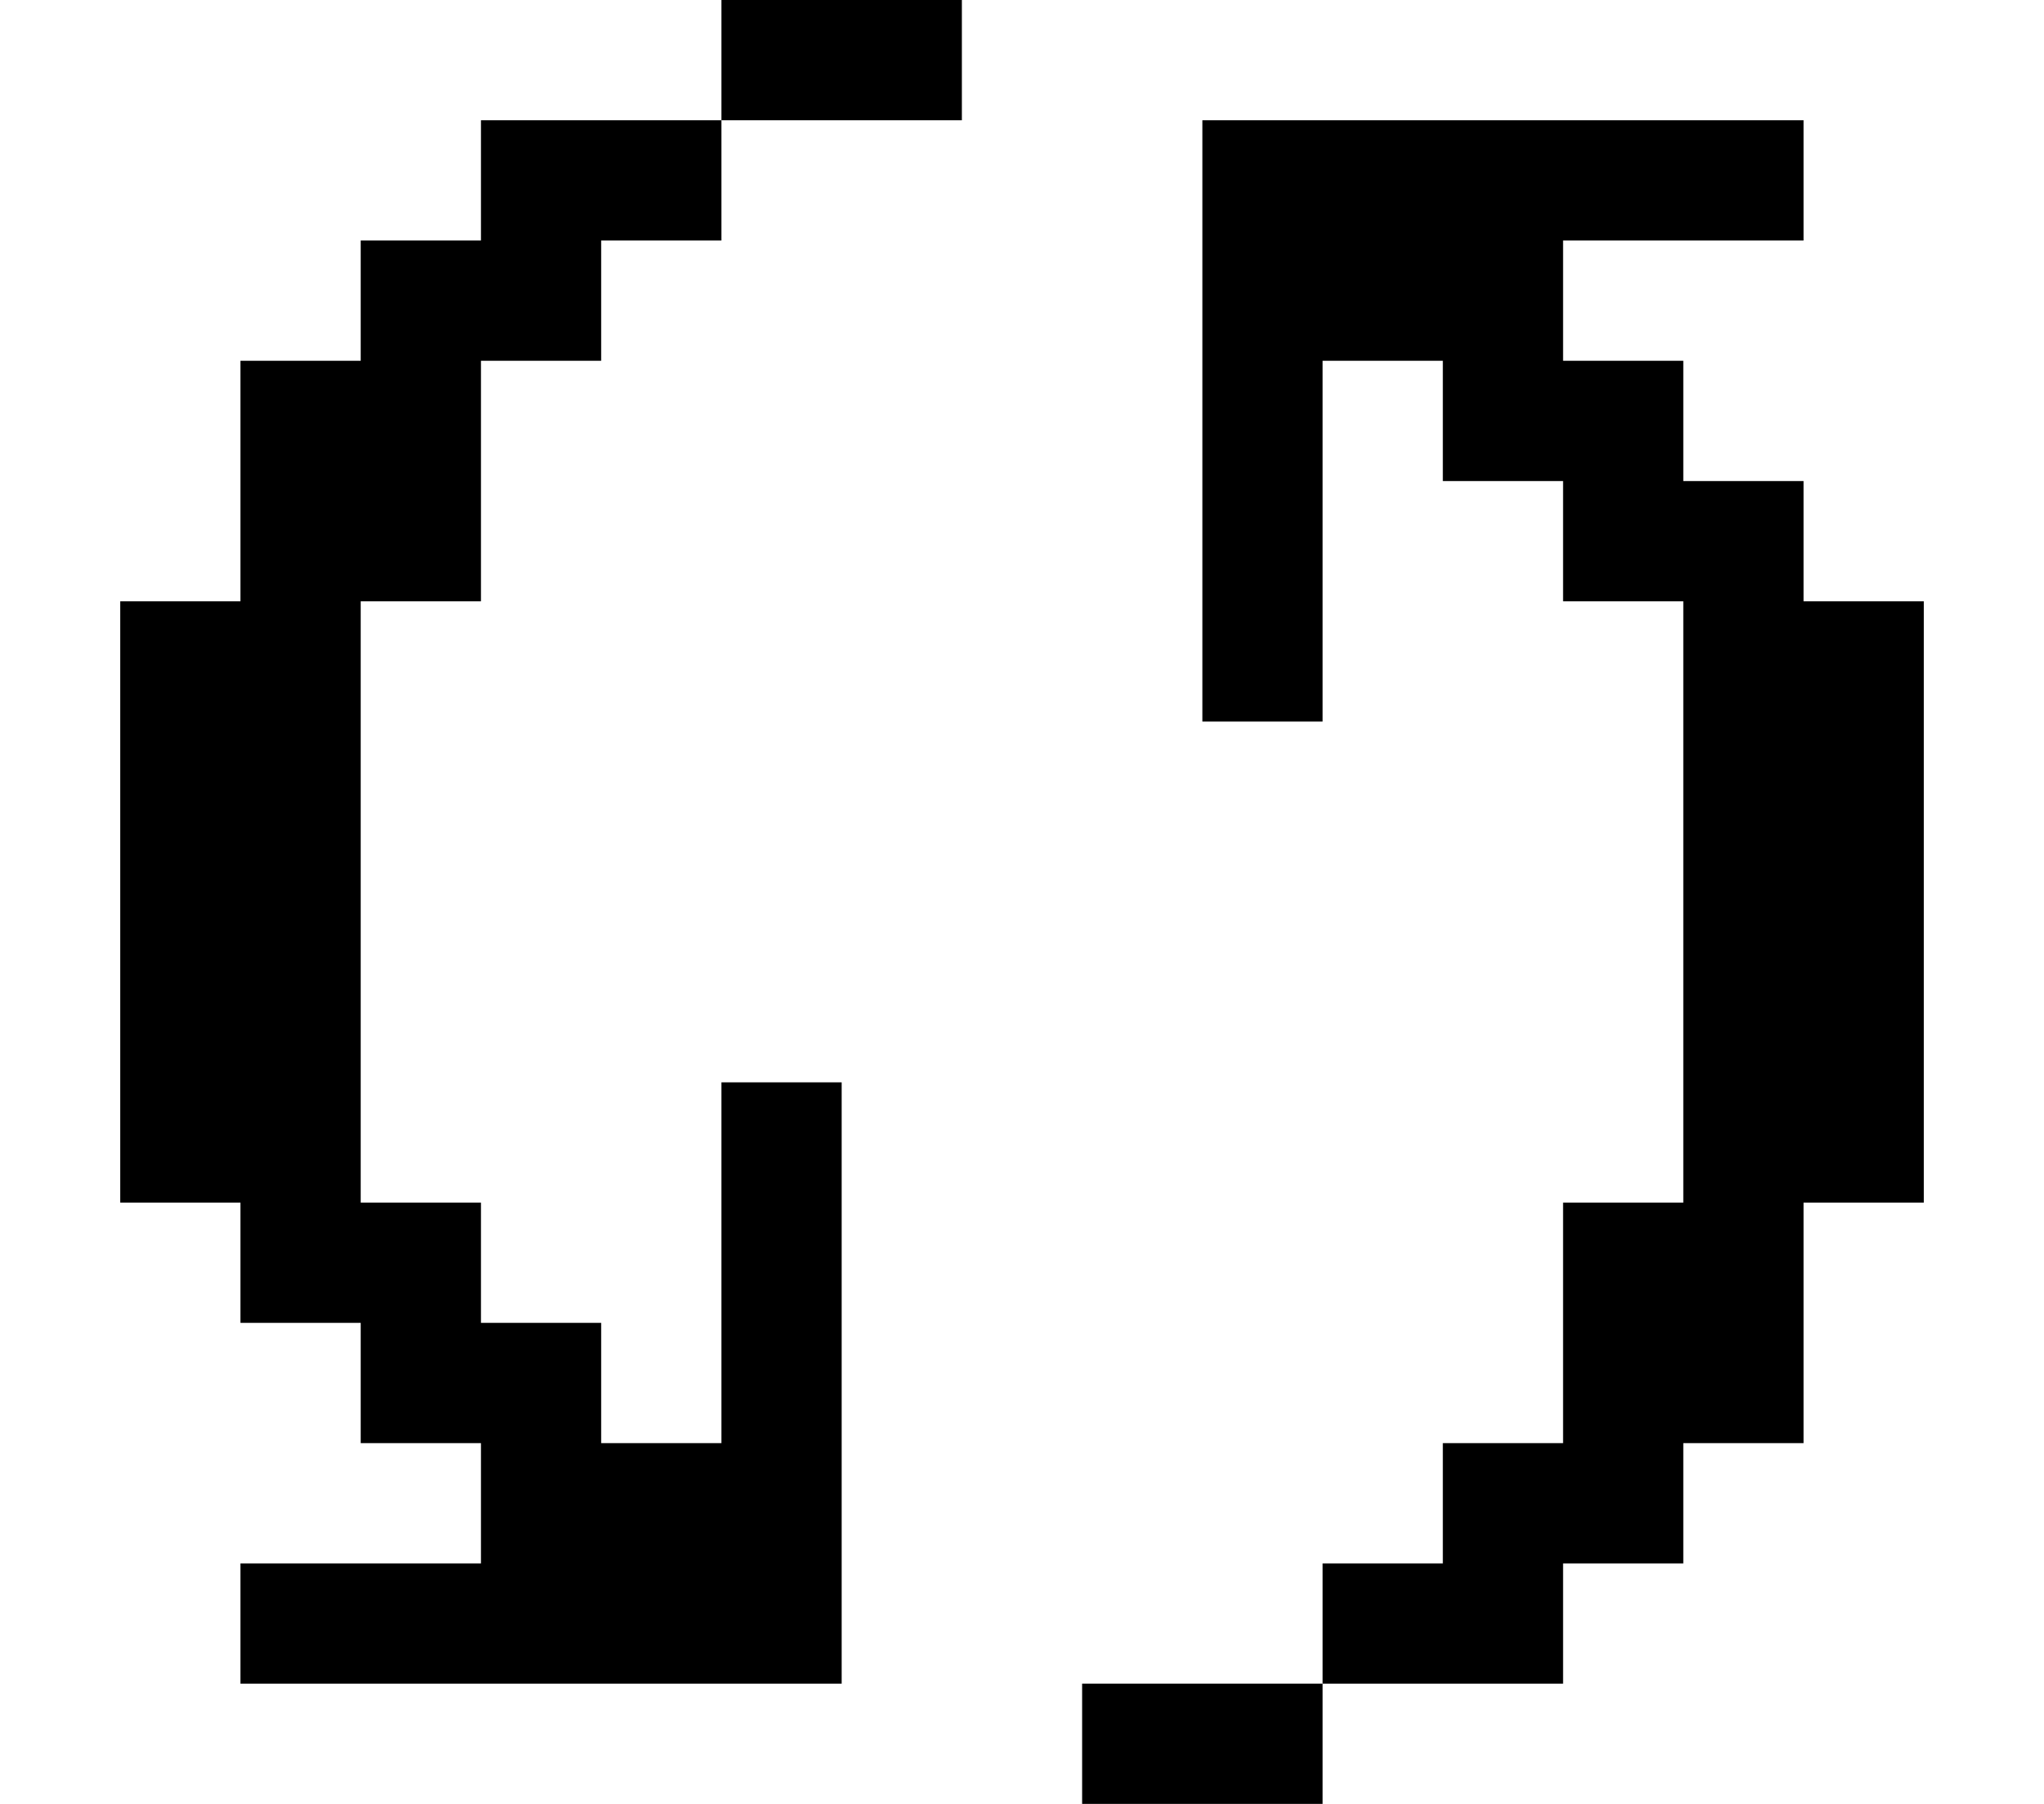 <?xml version="1.0" encoding="UTF-8"?>
<svg xmlns="http://www.w3.org/2000/svg" id="Layer_2" width="58.933" height="52" viewBox="0 0 58.933 52">
  <defs>
    <style>.cls-1{fill:none;}</style>
  </defs>
  <g id="Layer_1-2">
    <rect class="cls-1" x="0" y="0" width="58.933" height="52"></rect>
    <polygon points="20.8 0 20.8 3.467 24.267 3.467 27.733 3.467 27.733 0 24.267 0 20.8 0"></polygon>
    <polygon points="13.867 3.467 13.867 6.933 10.4 6.933 10.4 10.4 10.4 10.4 6.933 10.4 6.933 17.333 6.933 17.333 3.467 17.333 3.467 34.667 6.933 34.667 6.933 38.133 10.4 38.133 10.4 41.6 13.867 41.6 13.867 45.067 13.867 45.067 13.867 45.067 6.933 45.067 6.933 48.533 24.267 48.533 24.267 31.2 20.8 31.2 20.8 41.6 17.333 41.6 17.333 38.133 13.867 38.133 13.867 34.667 10.4 34.667 10.4 17.333 10.4 17.333 13.867 17.333 13.867 10.4 13.867 10.4 17.333 10.4 17.333 6.933 20.8 6.933 20.8 3.467 13.867 3.467"></polygon>
    <polygon points="31.2 48.533 31.2 52 34.667 52 38.133 52 38.133 48.533 34.667 48.533 31.2 48.533"></polygon>
    <polygon points="52 17.333 52 13.867 48.533 13.867 48.533 10.4 45.067 10.4 45.067 6.933 52 6.933 52 3.467 34.667 3.467 34.667 20.8 38.133 20.8 38.133 10.4 41.6 10.4 41.6 13.867 45.067 13.867 45.067 17.333 48.533 17.333 48.533 34.667 48.533 34.667 48.533 34.667 45.067 34.667 45.067 41.6 41.6 41.6 41.6 45.067 38.133 45.067 38.133 48.533 45.067 48.533 45.067 45.067 48.533 45.067 48.533 41.6 52 41.6 52 34.667 52 34.667 52 34.667 55.467 34.667 55.467 17.333 52 17.333"></polygon>
  </g>
</svg>
